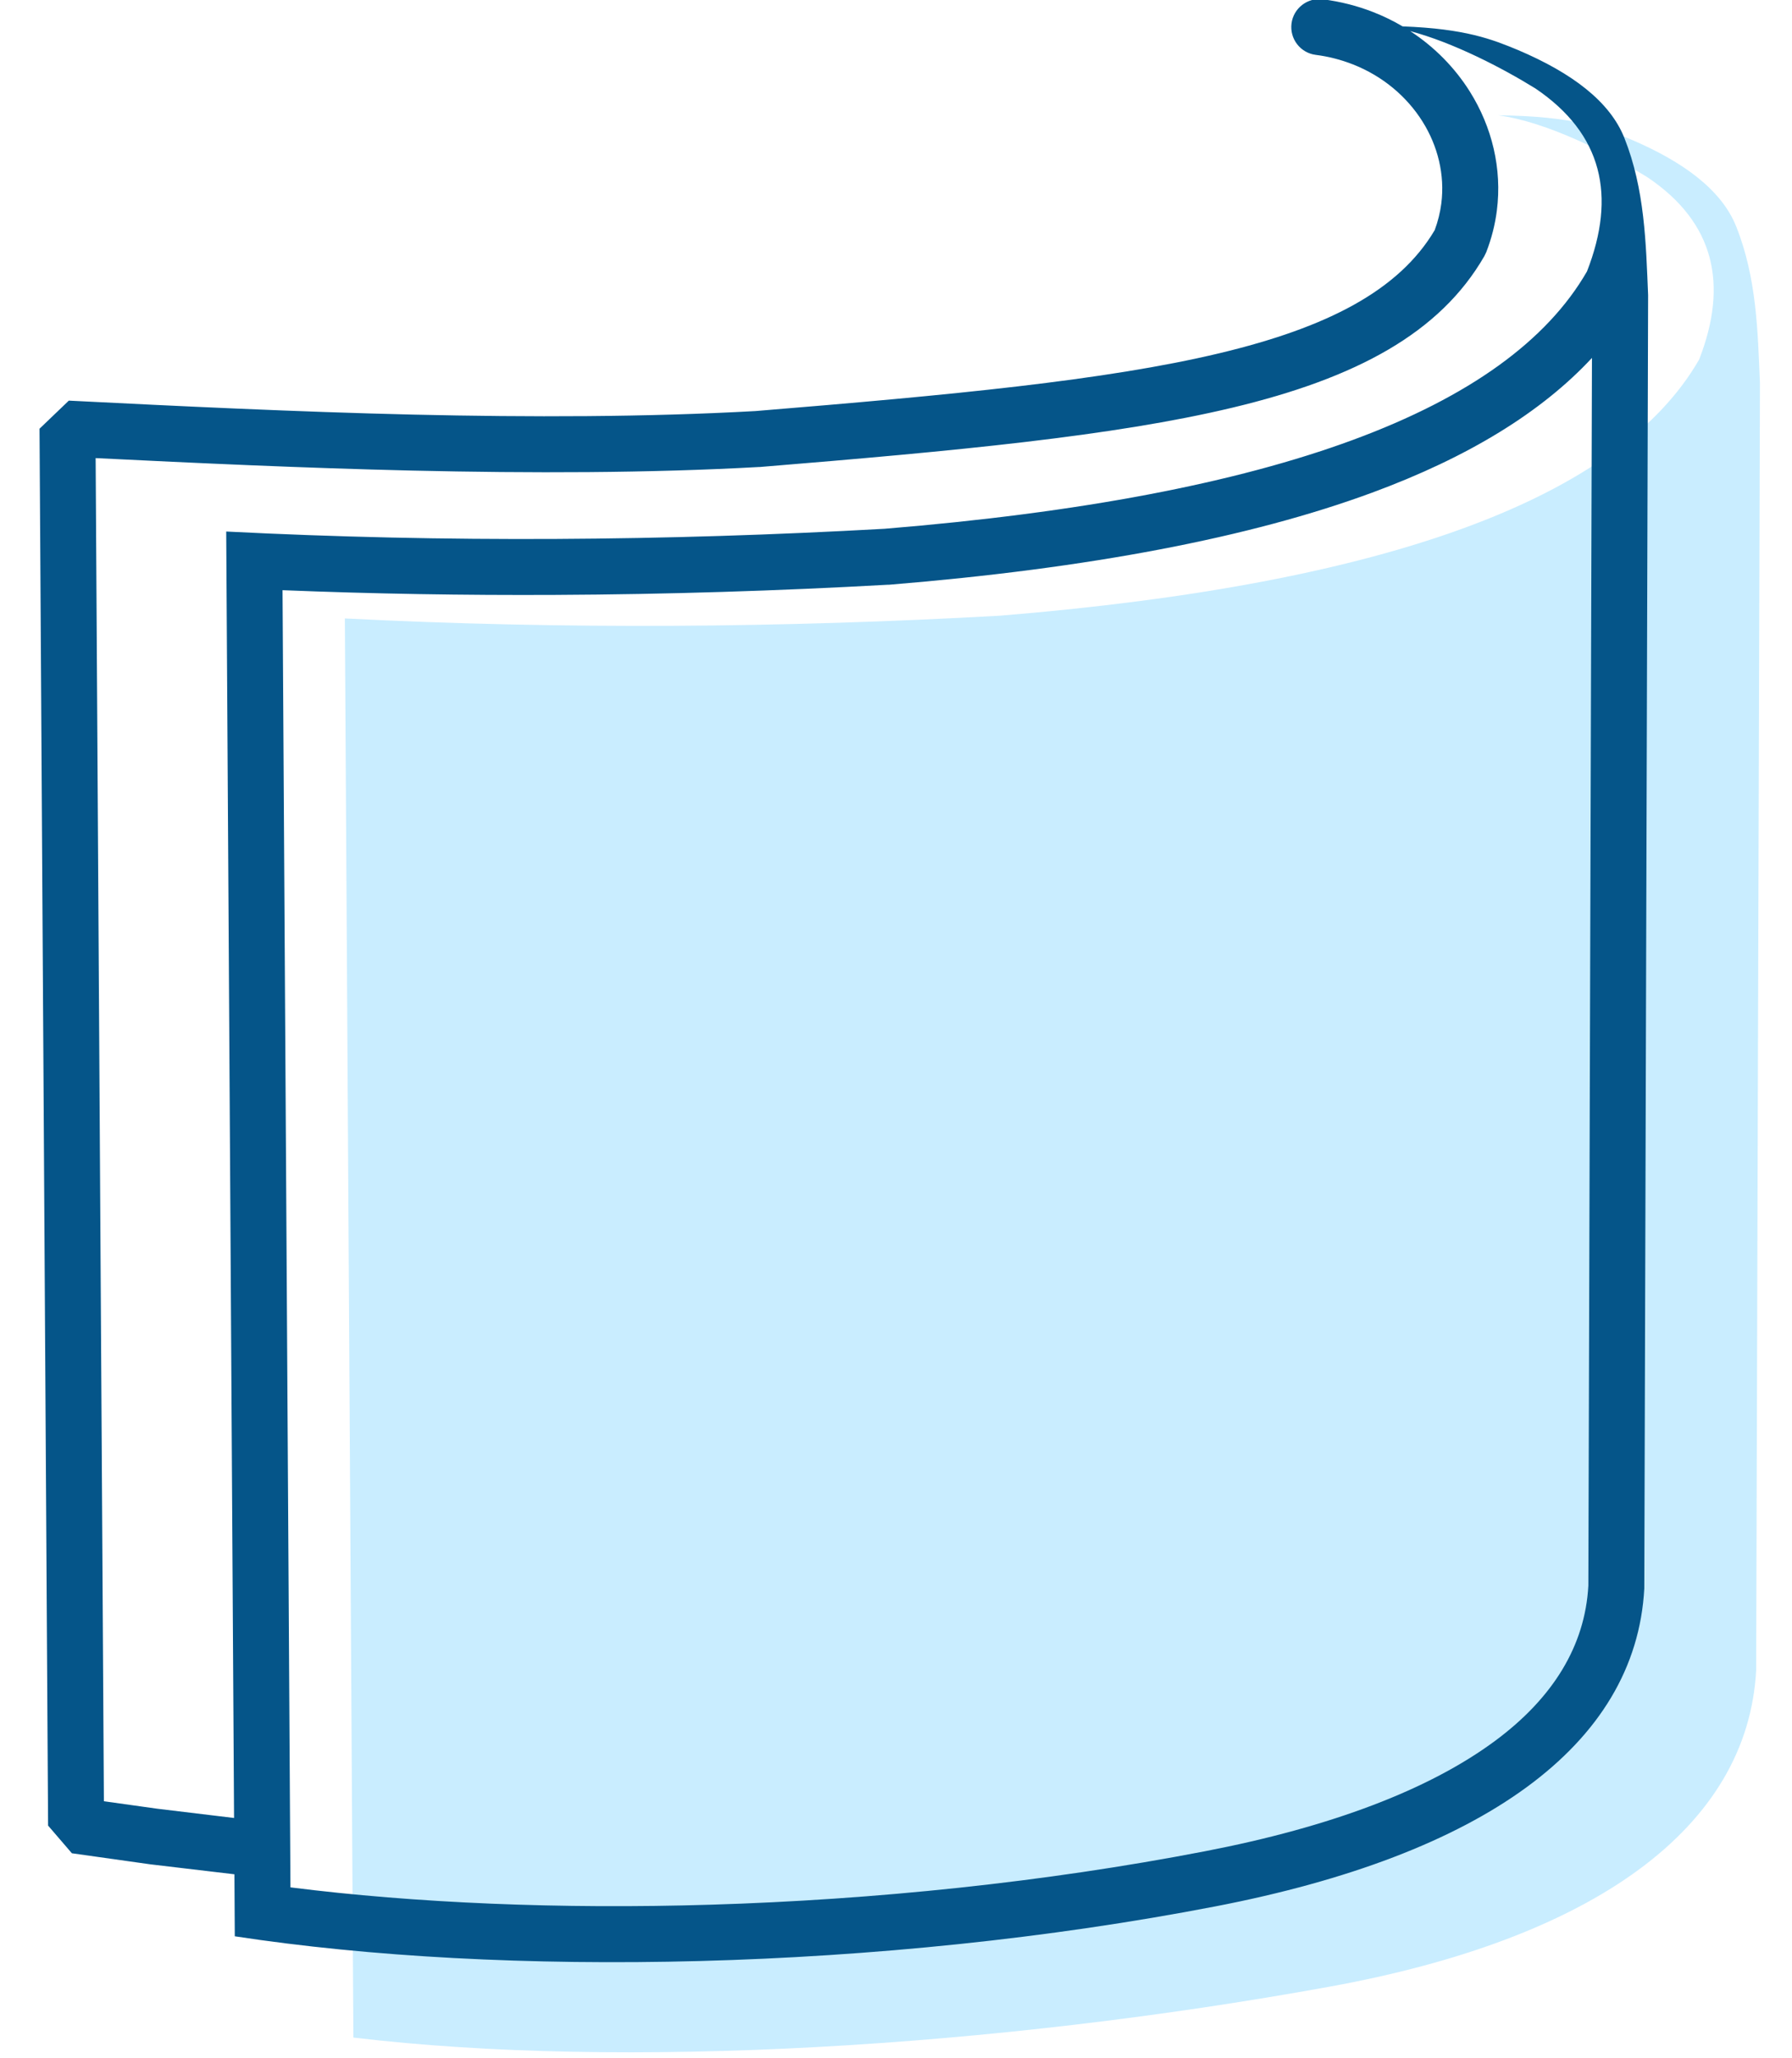 <?xml version="1.0" encoding="UTF-8"?> <svg xmlns="http://www.w3.org/2000/svg" xmlns:xlink="http://www.w3.org/1999/xlink" xml:space="preserve" width="5.4mm" height="6.2mm" version="1.1" style="shape-rendering:geometricPrecision; text-rendering:geometricPrecision; image-rendering:optimizeQuality; fill-rule:evenodd; clip-rule:evenodd" viewBox="0 0 540 620"> <defs> <style type="text/css"> .fil1 {fill:#055589} .fil0 {fill:#C9EDFF} </style> </defs> <g id="Слой_x0020_1">  <path class="fil0" d="M400.52 598.46c-101.06,18.33 -212.81,25.01 -294.03,15.3l-2.57 -427.47c65.81,3.34 131.63,2.85 197.45,-0.83 117.42,-9.61 186.72,-35.64 210.64,-77.14 8.85,-22.67 4.66,-41.26 -15.47,-54.86 -11.93,-7.38 -30.68,-16.87 -45.12,-18.72 22.74,0.22 31.53,3.74 39.88,7.2 16.26,6.9 27.57,15.45 31.9,26.32 6.17,15.46 6.48,31.55 7.14,47.14l-1.14 387.75c-2.55,47.28 -48.53,80.77 -128.68,95.31z"></path> <path class="fil1" d="M266.56 159.28c117.99,-9.66 187.62,-35.81 211.66,-77.52 8.89,-22.77 4.68,-41.45 -15.55,-55.12 -9.98,-6.17 -24.71,-13.81 -37.73,-17.27 7.4,4.82 13.51,11.09 17.99,18.23 6.66,10.62 9.75,23.2 8.13,35.85 -0.54,4.22 -1.61,8.44 -3.21,12.55l-0.56 1.16c-13.33,23.13 -38.51,36.71 -75.96,45.65 -35.88,8.57 -83.07,13.01 -142.35,17.86l-0.2 0c-33.19,1.85 -68.9,1.9 -104.62,1.08 -32.65,-0.76 -64.94,-2.25 -95.34,-3.76l2.49 404.59 16.16 2.26 23.06 2.78 -2.36 -387.51c66.12,3.36 132.26,2.87 198.39,-0.83zm156.1 -151.33c18.96,0.69 27.05,3.92 34.75,7.11 16.34,6.94 27.7,15.53 32.06,26.45 6.19,15.53 6.51,31.71 7.17,47.37l-1.15 389.61c-2.56,47.51 -49,80.27 -129.29,95.77 -100.91,19.47 -214.48,21.39 -295.45,9l-0.11 -18.68 -25.35 -3 -23.63 -3.33 -7.17 -8.34 -2.58 -420.77 8.83 -8.46c33.15,1.67 68.7,3.39 103.76,4.21 35.12,0.81 70.31,0.76 103.16,-1.07 58.7,-4.81 105.33,-9.19 139.77,-17.41 32.5,-7.76 54.1,-18.87 64.9,-37.08 0.99,-2.66 1.65,-5.36 1.99,-8 1.11,-8.66 -1.04,-17.36 -5.67,-24.73 -4.71,-7.51 -12,-13.71 -21.06,-17.24 -3.49,-1.36 -7.22,-2.34 -11.1,-2.83 -4.62,-0.58 -7.89,-4.81 -7.31,-9.43 0.58,-4.62 4.81,-7.89 9.43,-7.31 5.38,0.68 10.46,2 15.14,3.83 3.13,1.22 6.1,2.67 8.91,4.33zm-208.35 565.79c48.96,-1.48 100.26,-6.73 148.72,-16.08 38.01,-7.33 67.61,-18.54 87.51,-33.28 17.41,-12.9 27.11,-28.58 28.09,-46.75l1.09 -369.82c-15.16,16.33 -37.22,29.89 -66.28,40.6 -36.59,13.48 -85.01,22.78 -145.56,27.73l-0.39 0c-33,1.84 -66.37,2.9 -100.06,3.06 -27.58,0.14 -55.02,-0.32 -82.29,-1.42l2.38 390.74c37.66,4.76 81.32,6.6 126.79,5.22z"></path> </g> </svg> 